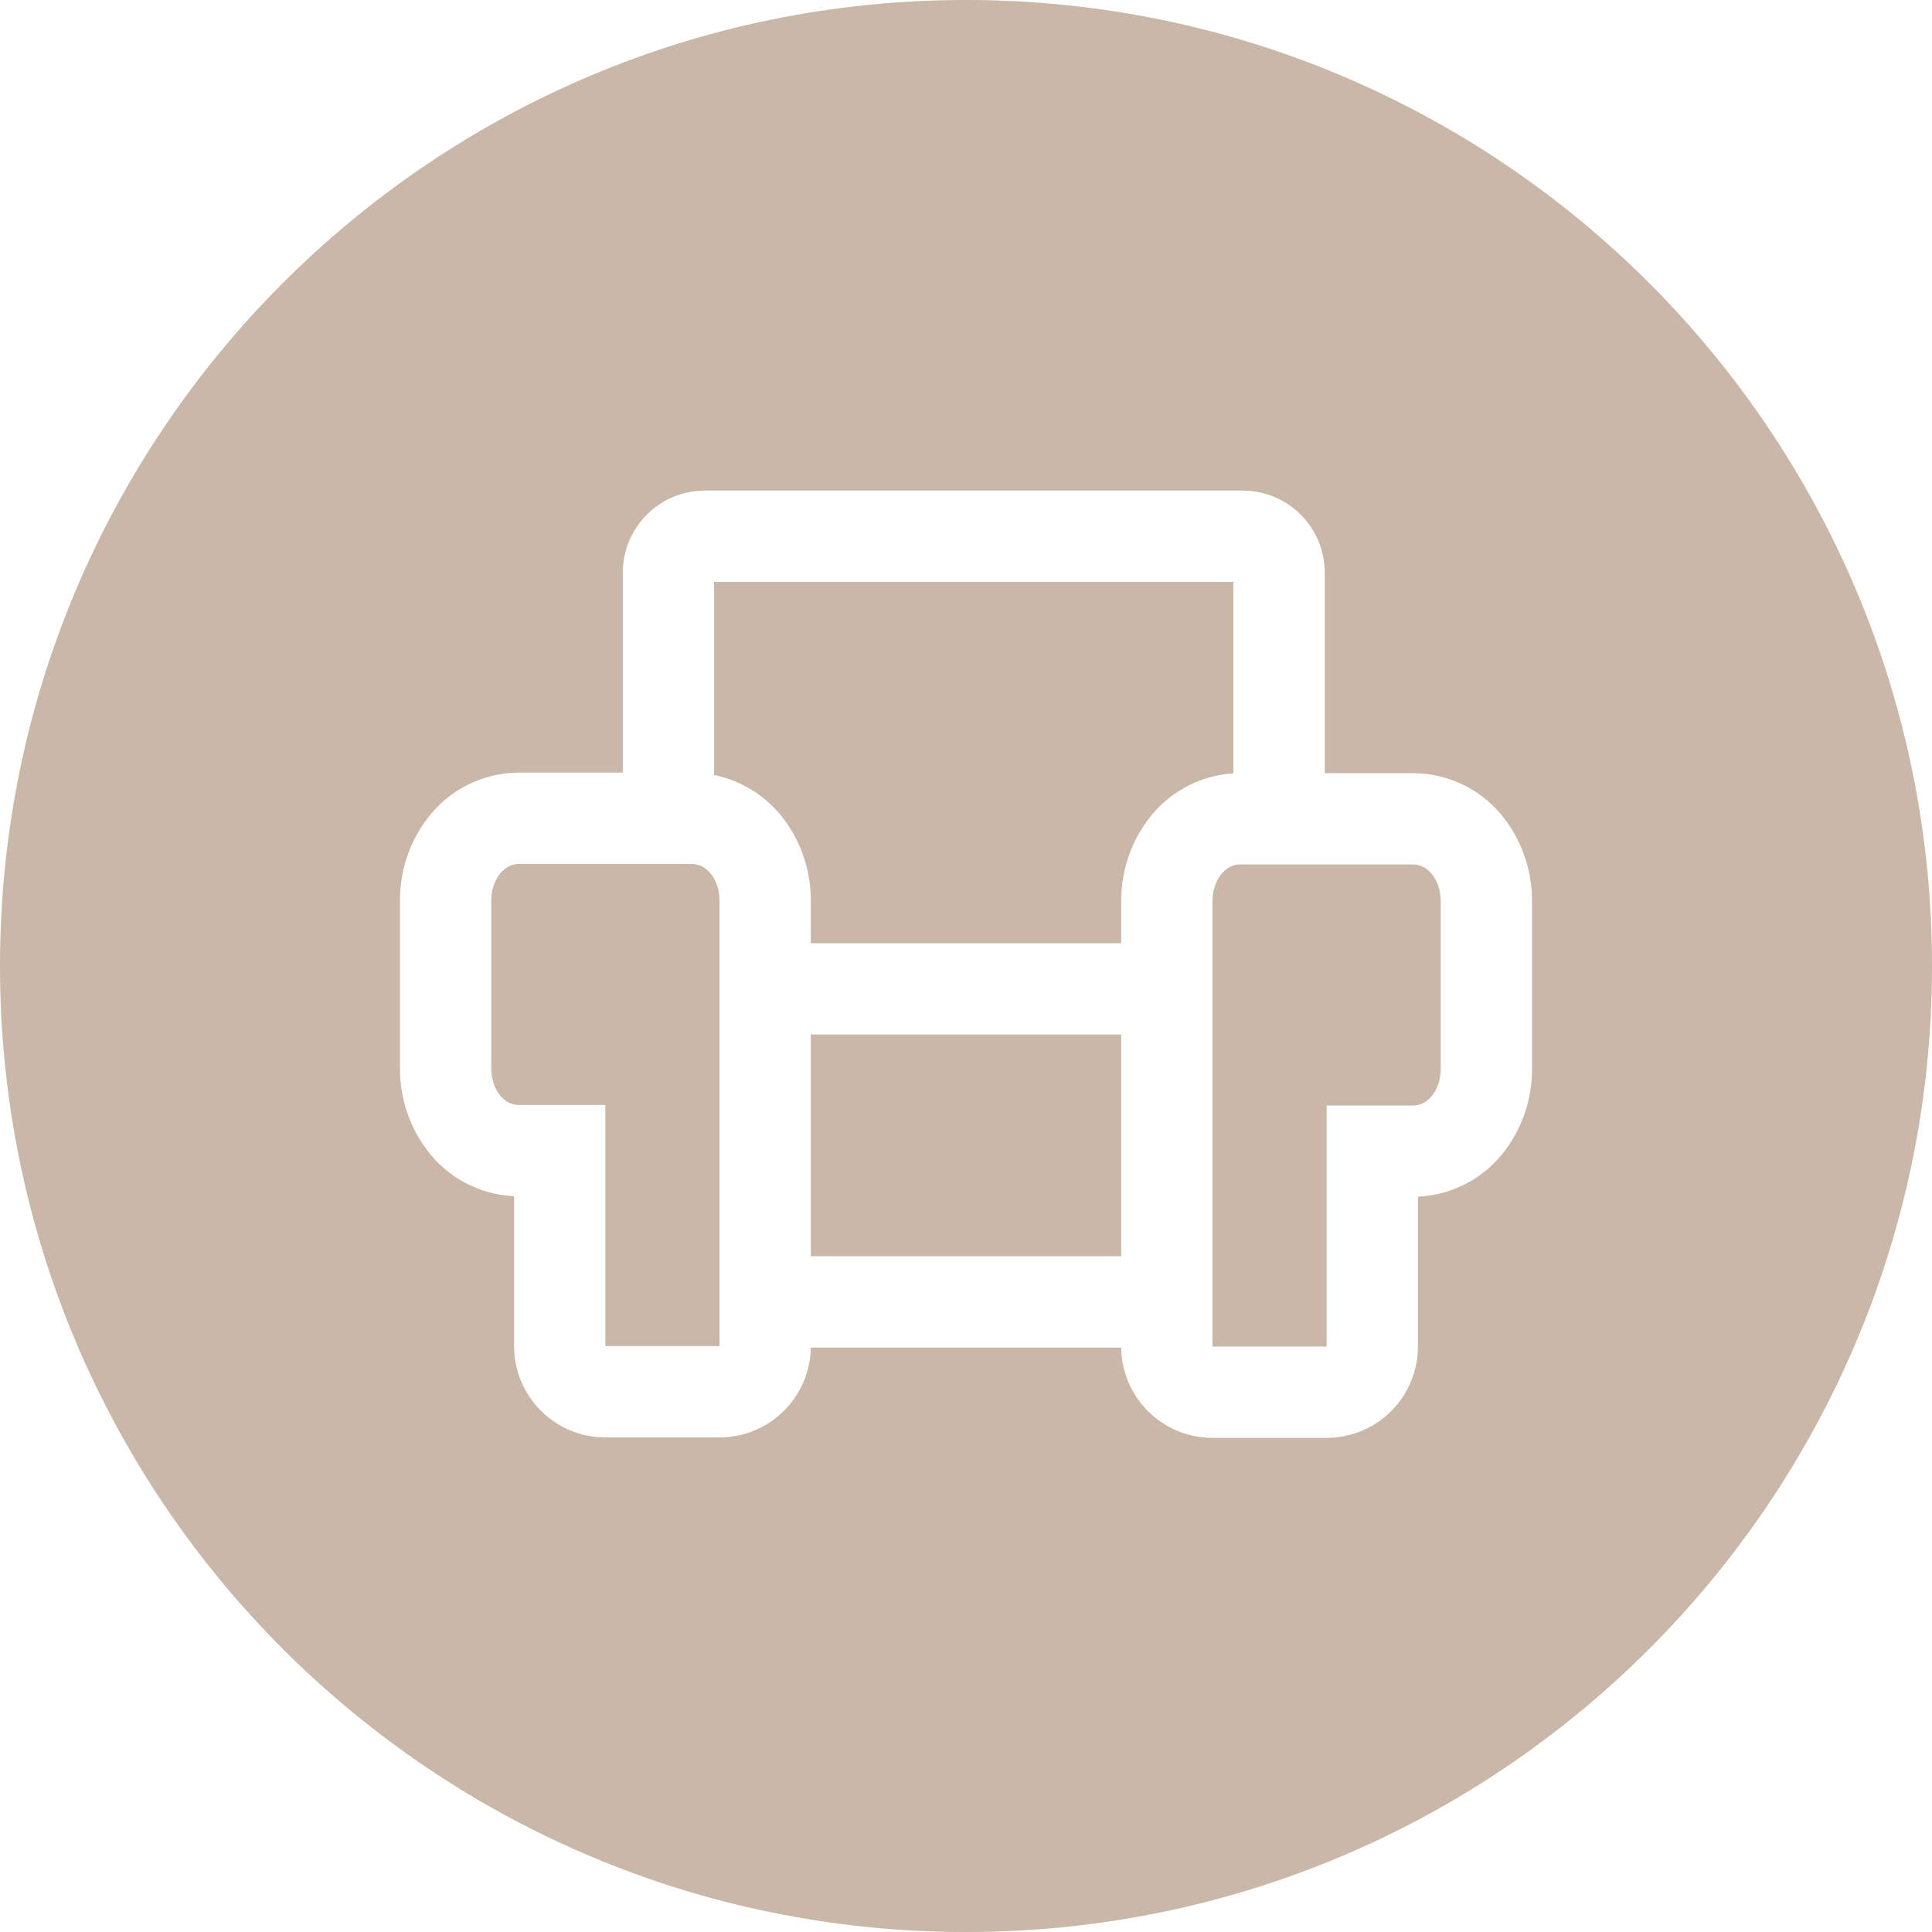 <?xml version="1.0" encoding="UTF-8"?>
<svg xmlns="http://www.w3.org/2000/svg" xmlns:xlink="http://www.w3.org/1999/xlink" width="512px" height="512px" viewBox="0 0 512 512" version="1.1">
  <title>Shape</title>
  <g id="Page-1" stroke="none" stroke-width="1" fill="none" fill-rule="evenodd">
    <g id="Artboard" fill="#C9B7A7">
      <path d="M256,0 C397.385,0 512,114.615 512,256 C512,397.385 397.385,512 256,512 C114.615,512 0,397.385 0,256 C0,114.615 114.615,0 256,0 Z M329.298,130 L186.823,130 C174.797,130 165.049,139.749 165.049,151.774 L165.049,204.75 L137.452,204.75 C127.765,204.798 118.677,209.447 112.968,217.274 C108.41,223.461 105.967,230.952 106,238.637 L106,283.161 C105.969,290.845 108.412,298.335 112.968,304.523 C118.432,311.998 126.993,316.59 136.242,317.007 L136.242,356.733 C136.242,370.095 147.074,380.926 160.436,380.926 L190.678,380.926 C203.89,380.928 214.66,370.33 214.871,357.12 L297.129,357.12 C297.275,370.378 308.064,381.047 321.322,381.047 L351.564,381.047 C364.926,381.047 375.758,370.215 375.758,356.854 L375.758,317.136 C385.008,316.716 393.569,312.122 399.032,304.644 C403.589,298.46 406.033,290.972 406,283.29 L406,238.766 C406.029,231.084 403.586,223.597 399.032,217.411 C393.32,209.589 384.233,204.944 374.548,204.895 L351.072,204.895 L351.072,151.774 C351.072,139.749 341.324,130 329.298,130 Z M374.548,229.088 C378.54,229.088 381.806,233.443 381.806,238.766 L381.806,283.29 C381.806,288.628 378.58,292.967 374.548,292.967 L351.564,292.967 L351.564,356.838 L321.322,356.838 L321.322,238.766 C321.322,233.443 324.588,229.088 328.58,229.088 L374.548,229.088 Z M183.42,228.959 C187.412,228.959 190.678,233.314 190.678,238.637 L190.678,356.733 L160.436,356.733 L160.436,292.838 L137.452,292.838 C133.42,292.838 130.194,288.507 130.194,283.161 L130.194,238.637 C130.194,233.314 133.42,228.959 137.452,228.959 L183.42,228.959 Z M297.129,274.153 L297.129,332.91 L214.871,332.91 L214.871,274.153 L297.129,274.153 Z M326.846,154.21 L326.846,204.943 C317.789,205.518 309.455,210.086 304.097,217.411 C299.541,223.596 297.098,231.084 297.129,238.766 L297.129,249.959 L214.871,249.959 L214.871,238.669 C214.902,230.99 212.458,223.505 207.903,217.322 C203.376,211.169 196.727,206.913 189.242,205.379 L189.242,154.21 L326.846,154.21 Z" id="Shape"></path>
    </g>
  </g>
</svg>
